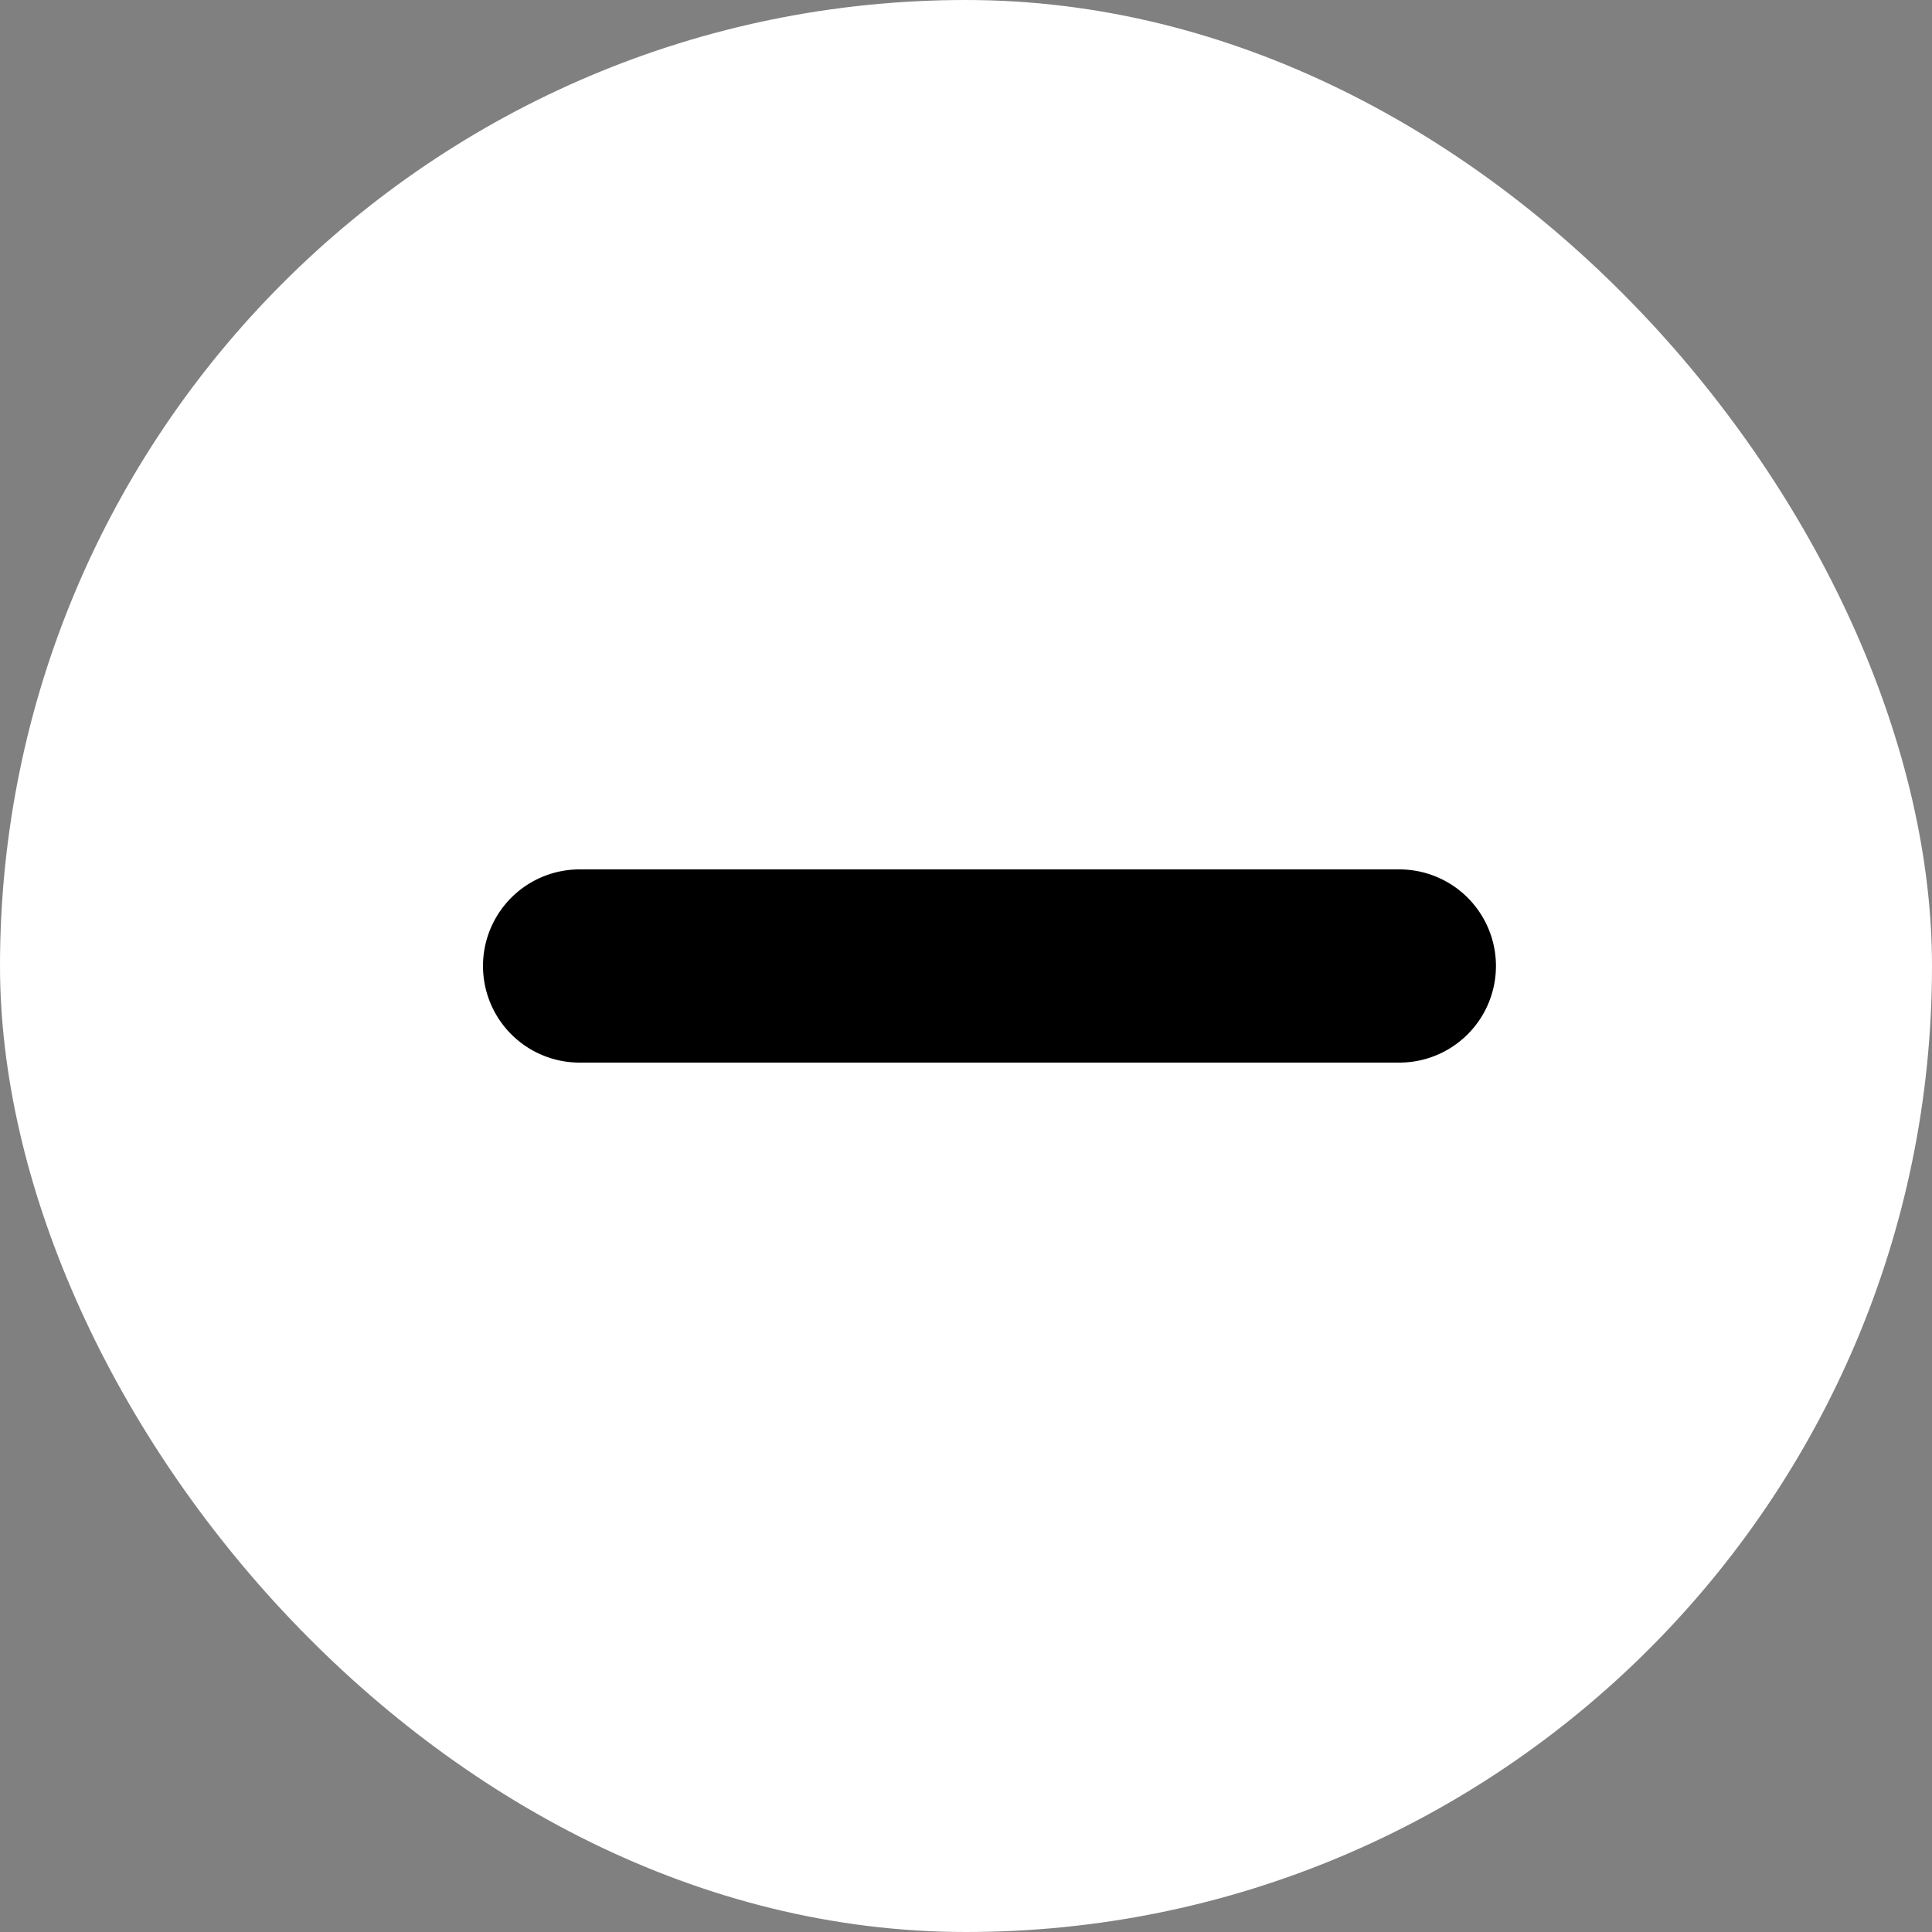 <svg xmlns="http://www.w3.org/2000/svg" width="20" height="20" viewBox="0 0 20 20">
  <rect x="0" y="0" width="20" height="20" fill="#808080" stroke="none"/>
  <g id="ico_decrease" transform="translate(-173 -605)">
    <rect id="사각형_41" data-name="사각형 41" width="20" height="20" rx="10" transform="translate(173 605)" fill="#fff"/>
    <path id="패스_1586" data-name="패스 1586" d="M334.757,153a1,1,0,0,1,1-1h8.486a1,1,0,0,1,0,2h-8.486A1,1,0,0,1,334.757,153Z" transform="translate(-156.757 462)" fill-rule="evenodd"/>
  </g>
</svg>
